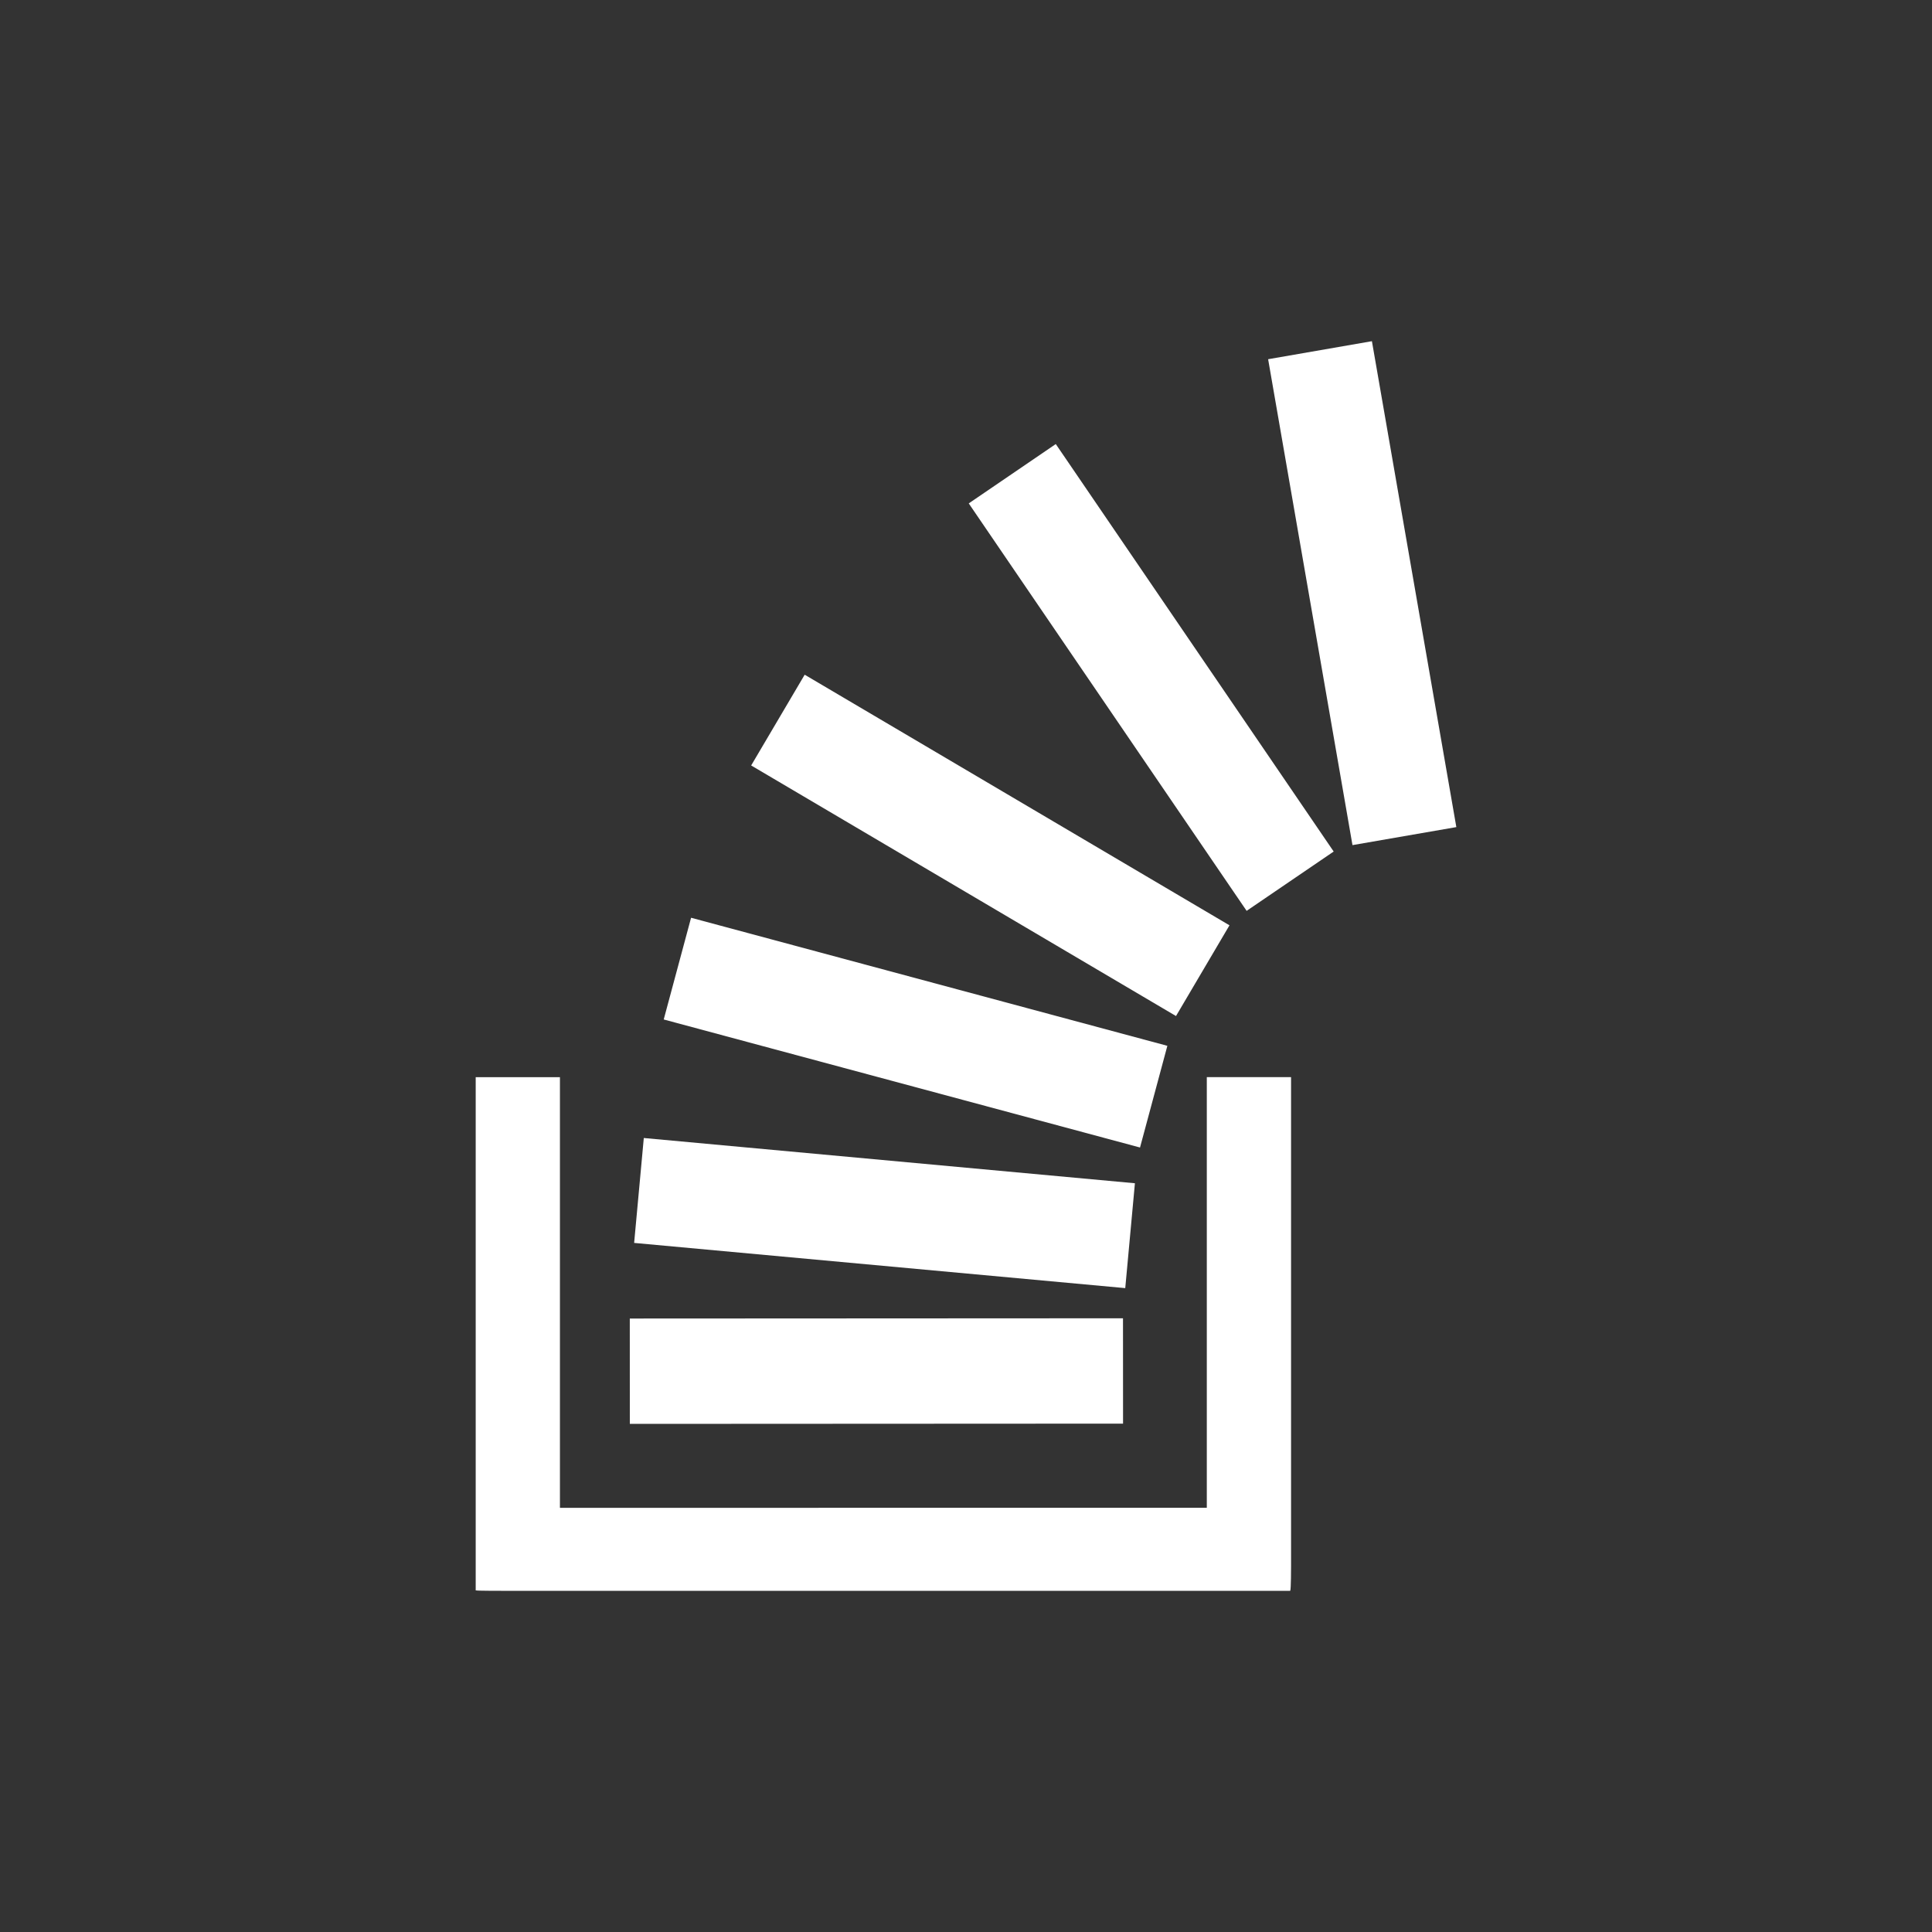 <svg xmlns="http://www.w3.org/2000/svg" viewBox="0 0 100 100"><rect x="0" y="0" width="100" height="100" fill="#333333" stroke="none"/><path class="inner-shape" d="M58.13 73.687L32.6 73.7l-.002-5.453 25.528-.013.003 5.453zM75.38 42.81l-4.37-25.15-5.372.933 4.366 25.15 5.373-.932zM58.743 61.245l-25.42-2.342-.5 5.43 25.42 2.34.5-5.428zm1.677-7.114l-24.65-6.628-1.416 5.265 24.653 6.627 1.416-5.265zm3.218-6.237L41.65 34.923l-2.77 4.697 21.99 12.97 2.768-4.697zm5.392-3.82l-14.383-21.09-4.505 3.072 14.383 21.09 4.505-3.07zm-6.566 11.68v22.29H28.982v-22.29h-4.36V82.32h.043c0 .02 1.272.02 1.272.02h40.845v-.02c.043 0 .043-1.274.043-1.274V55.753h-4.36z" fill="#fff"/></svg>